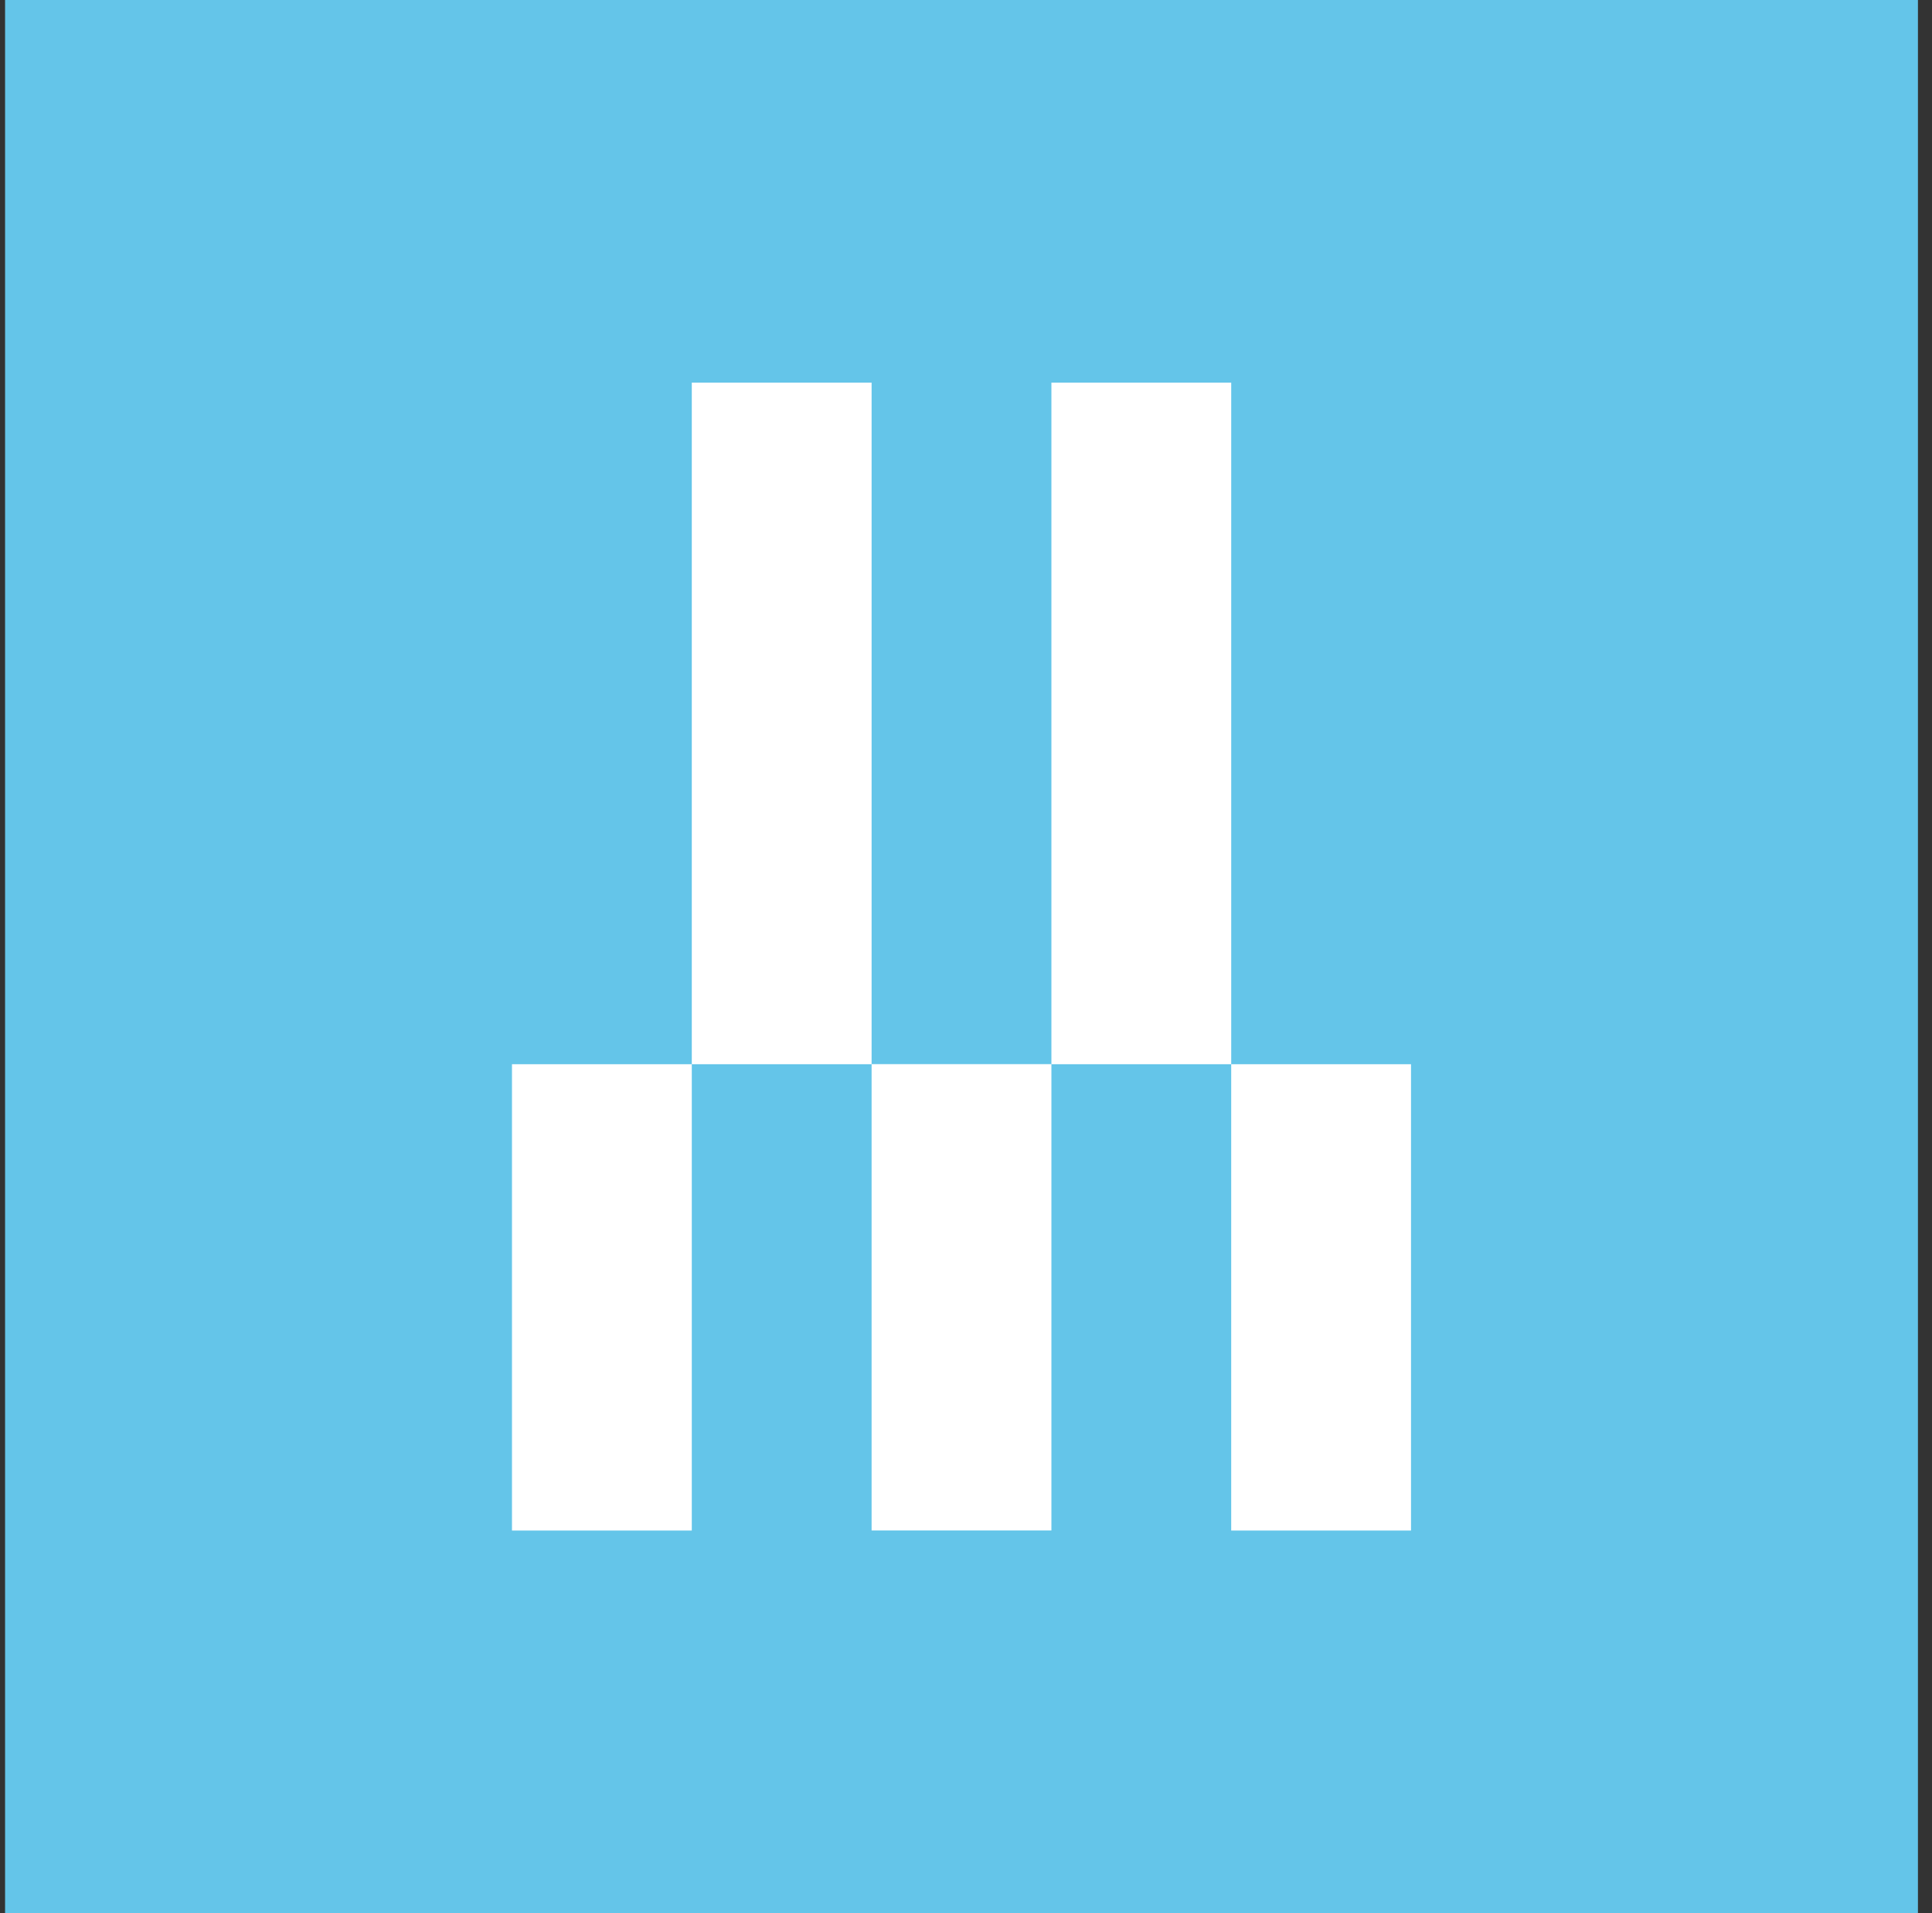 <svg width="101" height="100" viewBox="0 0 101 100" fill="none" xmlns="http://www.w3.org/2000/svg">
<rect x="0" y="0" width="101" height="100" fill="#333333" stroke="none"/>
<rect x="0.265" width="100" height="100" fill="#64C5E9"/>
<path d="M73.764 55.625H64.364V80H73.764V55.625Z" fill="white"/>
<path d="M36.165 55.625H26.765V80H36.165V55.625Z" fill="white"/>
<path d="M64.365 20H54.965V55.625H64.365V20Z" fill="white"/>
<path d="M45.565 20H36.165V55.625H45.565V20Z" fill="white"/>
<path d="M54.965 55.621H45.565V79.996H54.965V55.621Z" fill="white"/>
</svg>
